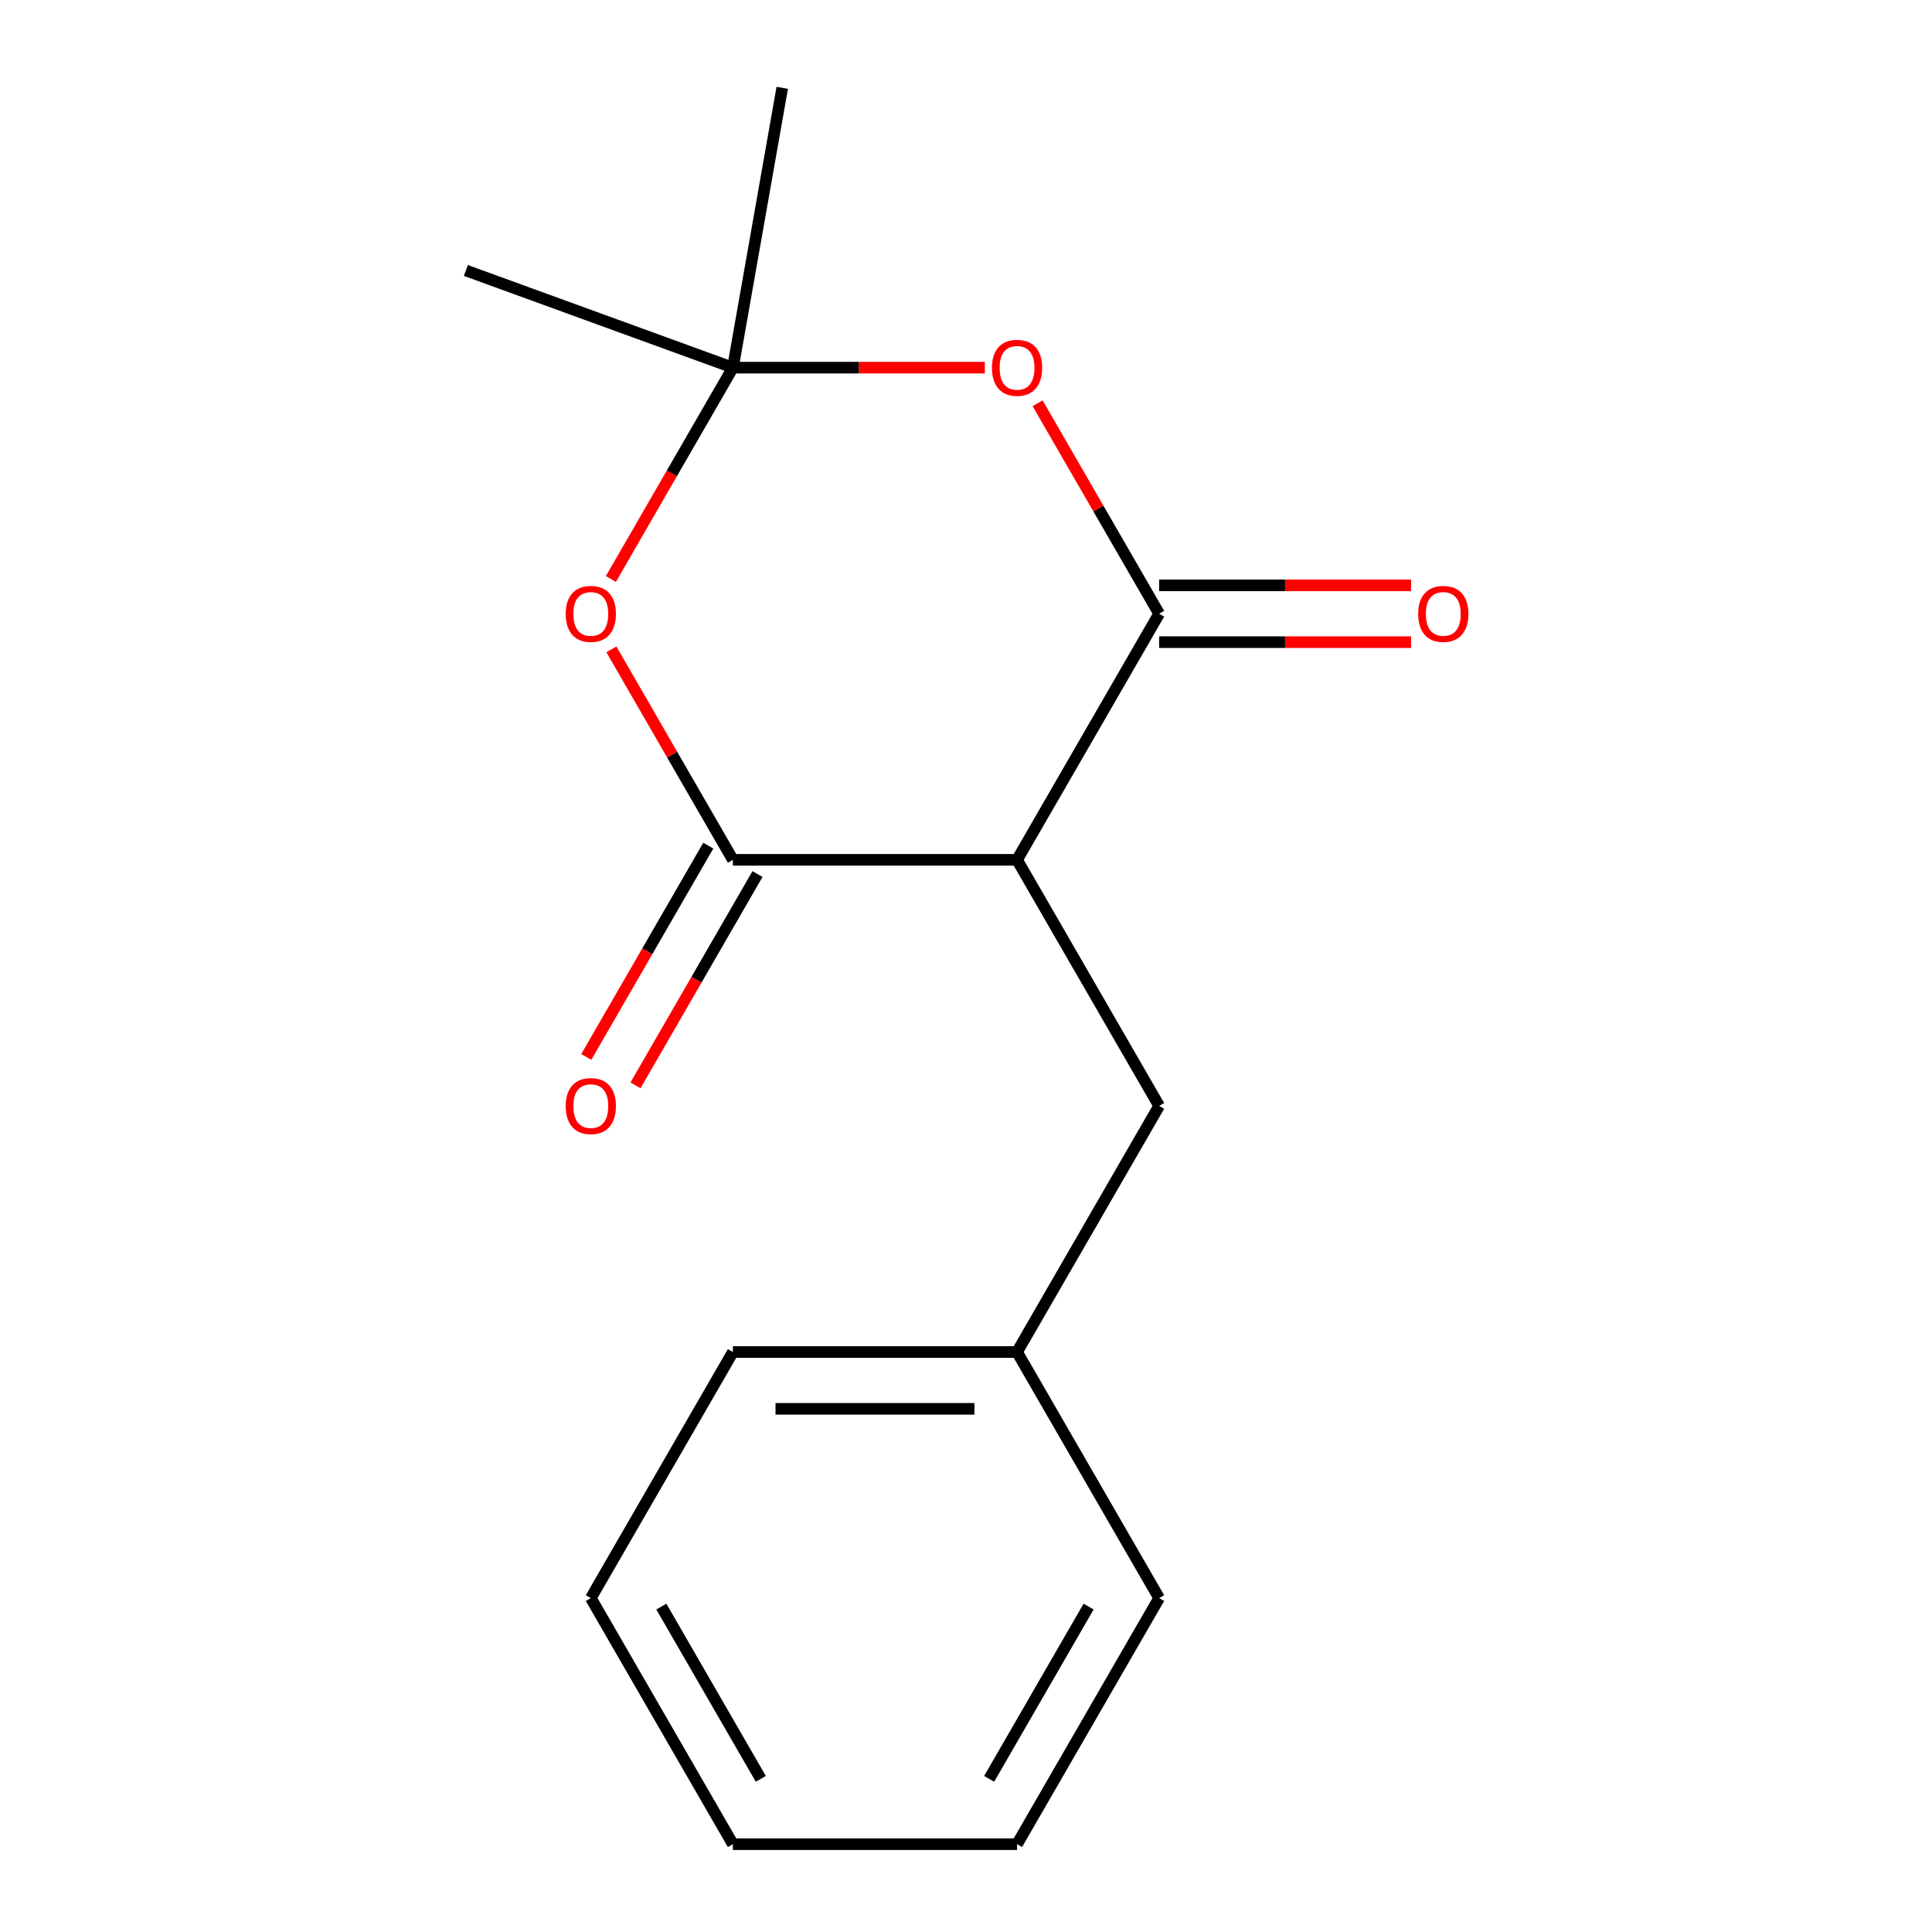 <?xml version='1.0' encoding='iso-8859-1'?>
<svg version='1.1' baseProfile='full'
              xmlns='http://www.w3.org/2000/svg'
                      xmlns:rdkit='http://www.rdkit.org/xml'
                      xmlns:xlink='http://www.w3.org/1999/xlink'
                  xml:space='preserve'
width='1000px' height='1000px' viewBox='0 0 1000 1000'>
<!-- END OF HEADER -->
<rect style='opacity:1.0;fill:#FFFFFF;stroke:none' width='1000' height='1000' x='0' y='0'> </rect>
<path class='bond-0' d='M 526.426,445.048 L 599.965,317.674' style='fill:none;fill-rule:evenodd;stroke:#000000;stroke-width:6px;stroke-linecap:butt;stroke-linejoin:miter;stroke-opacity:1' />
<path class='bond-1' d='M 526.426,445.048 L 379.346,445.048' style='fill:none;fill-rule:evenodd;stroke:#000000;stroke-width:6px;stroke-linecap:butt;stroke-linejoin:miter;stroke-opacity:1' />
<path class='bond-5' d='M 526.426,445.048 L 599.965,572.422' style='fill:none;fill-rule:evenodd;stroke:#000000;stroke-width:6px;stroke-linecap:butt;stroke-linejoin:miter;stroke-opacity:1' />
<path class='bond-2' d='M 599.965,317.674 L 568.518,263.205' style='fill:none;fill-rule:evenodd;stroke:#000000;stroke-width:6px;stroke-linecap:butt;stroke-linejoin:miter;stroke-opacity:1' />
<path class='bond-2' d='M 568.518,263.205 L 537.07,208.736' style='fill:none;fill-rule:evenodd;stroke:#FF0000;stroke-width:6px;stroke-linecap:butt;stroke-linejoin:miter;stroke-opacity:1' />
<path class='bond-6' d='M 599.965,332.382 L 665.166,332.382' style='fill:none;fill-rule:evenodd;stroke:#000000;stroke-width:6px;stroke-linecap:butt;stroke-linejoin:miter;stroke-opacity:1' />
<path class='bond-6' d='M 665.166,332.382 L 730.368,332.382' style='fill:none;fill-rule:evenodd;stroke:#FF0000;stroke-width:6px;stroke-linecap:butt;stroke-linejoin:miter;stroke-opacity:1' />
<path class='bond-6' d='M 599.965,302.966 L 665.166,302.966' style='fill:none;fill-rule:evenodd;stroke:#000000;stroke-width:6px;stroke-linecap:butt;stroke-linejoin:miter;stroke-opacity:1' />
<path class='bond-6' d='M 665.166,302.966 L 730.368,302.966' style='fill:none;fill-rule:evenodd;stroke:#FF0000;stroke-width:6px;stroke-linecap:butt;stroke-linejoin:miter;stroke-opacity:1' />
<path class='bond-3' d='M 379.346,445.048 L 347.899,390.579' style='fill:none;fill-rule:evenodd;stroke:#000000;stroke-width:6px;stroke-linecap:butt;stroke-linejoin:miter;stroke-opacity:1' />
<path class='bond-3' d='M 347.899,390.579 L 316.451,336.111' style='fill:none;fill-rule:evenodd;stroke:#FF0000;stroke-width:6px;stroke-linecap:butt;stroke-linejoin:miter;stroke-opacity:1' />
<path class='bond-7' d='M 366.609,437.694 L 335.035,492.383' style='fill:none;fill-rule:evenodd;stroke:#000000;stroke-width:6px;stroke-linecap:butt;stroke-linejoin:miter;stroke-opacity:1' />
<path class='bond-7' d='M 335.035,492.383 L 303.46,547.071' style='fill:none;fill-rule:evenodd;stroke:#FF0000;stroke-width:6px;stroke-linecap:butt;stroke-linejoin:miter;stroke-opacity:1' />
<path class='bond-7' d='M 392.084,452.402 L 360.509,507.091' style='fill:none;fill-rule:evenodd;stroke:#000000;stroke-width:6px;stroke-linecap:butt;stroke-linejoin:miter;stroke-opacity:1' />
<path class='bond-7' d='M 360.509,507.091 L 328.935,561.779' style='fill:none;fill-rule:evenodd;stroke:#FF0000;stroke-width:6px;stroke-linecap:butt;stroke-linejoin:miter;stroke-opacity:1' />
<path class='bond-16' d='M 509.749,190.299 L 444.548,190.299' style='fill:none;fill-rule:evenodd;stroke:#FF0000;stroke-width:6px;stroke-linecap:butt;stroke-linejoin:miter;stroke-opacity:1' />
<path class='bond-16' d='M 444.548,190.299 L 379.346,190.299' style='fill:none;fill-rule:evenodd;stroke:#000000;stroke-width:6px;stroke-linecap:butt;stroke-linejoin:miter;stroke-opacity:1' />
<path class='bond-4' d='M 316.197,299.677 L 347.772,244.988' style='fill:none;fill-rule:evenodd;stroke:#FF0000;stroke-width:6px;stroke-linecap:butt;stroke-linejoin:miter;stroke-opacity:1' />
<path class='bond-4' d='M 347.772,244.988 L 379.346,190.299' style='fill:none;fill-rule:evenodd;stroke:#000000;stroke-width:6px;stroke-linecap:butt;stroke-linejoin:miter;stroke-opacity:1' />
<path class='bond-9' d='M 379.346,190.299 L 241.137,139.995' style='fill:none;fill-rule:evenodd;stroke:#000000;stroke-width:6px;stroke-linecap:butt;stroke-linejoin:miter;stroke-opacity:1' />
<path class='bond-10' d='M 379.346,190.299 L 404.887,45.455' style='fill:none;fill-rule:evenodd;stroke:#000000;stroke-width:6px;stroke-linecap:butt;stroke-linejoin:miter;stroke-opacity:1' />
<path class='bond-8' d='M 599.965,572.422 L 526.426,699.797' style='fill:none;fill-rule:evenodd;stroke:#000000;stroke-width:6px;stroke-linecap:butt;stroke-linejoin:miter;stroke-opacity:1' />
<path class='bond-11' d='M 526.426,699.797 L 379.346,699.797' style='fill:none;fill-rule:evenodd;stroke:#000000;stroke-width:6px;stroke-linecap:butt;stroke-linejoin:miter;stroke-opacity:1' />
<path class='bond-11' d='M 504.364,729.213 L 401.408,729.213' style='fill:none;fill-rule:evenodd;stroke:#000000;stroke-width:6px;stroke-linecap:butt;stroke-linejoin:miter;stroke-opacity:1' />
<path class='bond-12' d='M 526.426,699.797 L 599.965,827.171' style='fill:none;fill-rule:evenodd;stroke:#000000;stroke-width:6px;stroke-linecap:butt;stroke-linejoin:miter;stroke-opacity:1' />
<path class='bond-14' d='M 379.346,699.797 L 305.807,827.171' style='fill:none;fill-rule:evenodd;stroke:#000000;stroke-width:6px;stroke-linecap:butt;stroke-linejoin:miter;stroke-opacity:1' />
<path class='bond-13' d='M 599.965,827.171 L 526.426,954.545' style='fill:none;fill-rule:evenodd;stroke:#000000;stroke-width:6px;stroke-linecap:butt;stroke-linejoin:miter;stroke-opacity:1' />
<path class='bond-13' d='M 563.46,831.569 L 511.982,920.731' style='fill:none;fill-rule:evenodd;stroke:#000000;stroke-width:6px;stroke-linecap:butt;stroke-linejoin:miter;stroke-opacity:1' />
<path class='bond-15' d='M 526.426,954.545 L 379.346,954.545' style='fill:none;fill-rule:evenodd;stroke:#000000;stroke-width:6px;stroke-linecap:butt;stroke-linejoin:miter;stroke-opacity:1' />
<path class='bond-17' d='M 305.807,827.171 L 379.346,954.545' style='fill:none;fill-rule:evenodd;stroke:#000000;stroke-width:6px;stroke-linecap:butt;stroke-linejoin:miter;stroke-opacity:1' />
<path class='bond-17' d='M 342.313,831.569 L 393.79,920.731' style='fill:none;fill-rule:evenodd;stroke:#000000;stroke-width:6px;stroke-linecap:butt;stroke-linejoin:miter;stroke-opacity:1' />
<path  class='atom-3' d='M 513.426 190.379
Q 513.426 183.579, 516.786 179.779
Q 520.146 175.979, 526.426 175.979
Q 532.706 175.979, 536.066 179.779
Q 539.426 183.579, 539.426 190.379
Q 539.426 197.259, 536.026 201.179
Q 532.626 205.059, 526.426 205.059
Q 520.186 205.059, 516.786 201.179
Q 513.426 197.299, 513.426 190.379
M 526.426 201.859
Q 530.746 201.859, 533.066 198.979
Q 535.426 196.059, 535.426 190.379
Q 535.426 184.819, 533.066 182.019
Q 530.746 179.179, 526.426 179.179
Q 522.106 179.179, 519.746 181.979
Q 517.426 184.779, 517.426 190.379
Q 517.426 196.099, 519.746 198.979
Q 522.106 201.859, 526.426 201.859
' fill='#FF0000'/>
<path  class='atom-4' d='M 292.807 317.754
Q 292.807 310.954, 296.167 307.154
Q 299.527 303.354, 305.807 303.354
Q 312.087 303.354, 315.447 307.154
Q 318.807 310.954, 318.807 317.754
Q 318.807 324.634, 315.407 328.554
Q 312.007 332.434, 305.807 332.434
Q 299.567 332.434, 296.167 328.554
Q 292.807 324.674, 292.807 317.754
M 305.807 329.234
Q 310.127 329.234, 312.447 326.354
Q 314.807 323.434, 314.807 317.754
Q 314.807 312.194, 312.447 309.394
Q 310.127 306.554, 305.807 306.554
Q 301.487 306.554, 299.127 309.354
Q 296.807 312.154, 296.807 317.754
Q 296.807 323.474, 299.127 326.354
Q 301.487 329.234, 305.807 329.234
' fill='#FF0000'/>
<path  class='atom-7' d='M 734.045 317.754
Q 734.045 310.954, 737.405 307.154
Q 740.765 303.354, 747.045 303.354
Q 753.325 303.354, 756.685 307.154
Q 760.045 310.954, 760.045 317.754
Q 760.045 324.634, 756.645 328.554
Q 753.245 332.434, 747.045 332.434
Q 740.805 332.434, 737.405 328.554
Q 734.045 324.674, 734.045 317.754
M 747.045 329.234
Q 751.365 329.234, 753.685 326.354
Q 756.045 323.434, 756.045 317.754
Q 756.045 312.194, 753.685 309.394
Q 751.365 306.554, 747.045 306.554
Q 742.725 306.554, 740.365 309.354
Q 738.045 312.154, 738.045 317.754
Q 738.045 323.474, 740.365 326.354
Q 742.725 329.234, 747.045 329.234
' fill='#FF0000'/>
<path  class='atom-8' d='M 292.807 572.502
Q 292.807 565.702, 296.167 561.902
Q 299.527 558.102, 305.807 558.102
Q 312.087 558.102, 315.447 561.902
Q 318.807 565.702, 318.807 572.502
Q 318.807 579.382, 315.407 583.302
Q 312.007 587.182, 305.807 587.182
Q 299.567 587.182, 296.167 583.302
Q 292.807 579.422, 292.807 572.502
M 305.807 583.982
Q 310.127 583.982, 312.447 581.102
Q 314.807 578.182, 314.807 572.502
Q 314.807 566.942, 312.447 564.142
Q 310.127 561.302, 305.807 561.302
Q 301.487 561.302, 299.127 564.102
Q 296.807 566.902, 296.807 572.502
Q 296.807 578.222, 299.127 581.102
Q 301.487 583.982, 305.807 583.982
' fill='#FF0000'/>
</svg>
